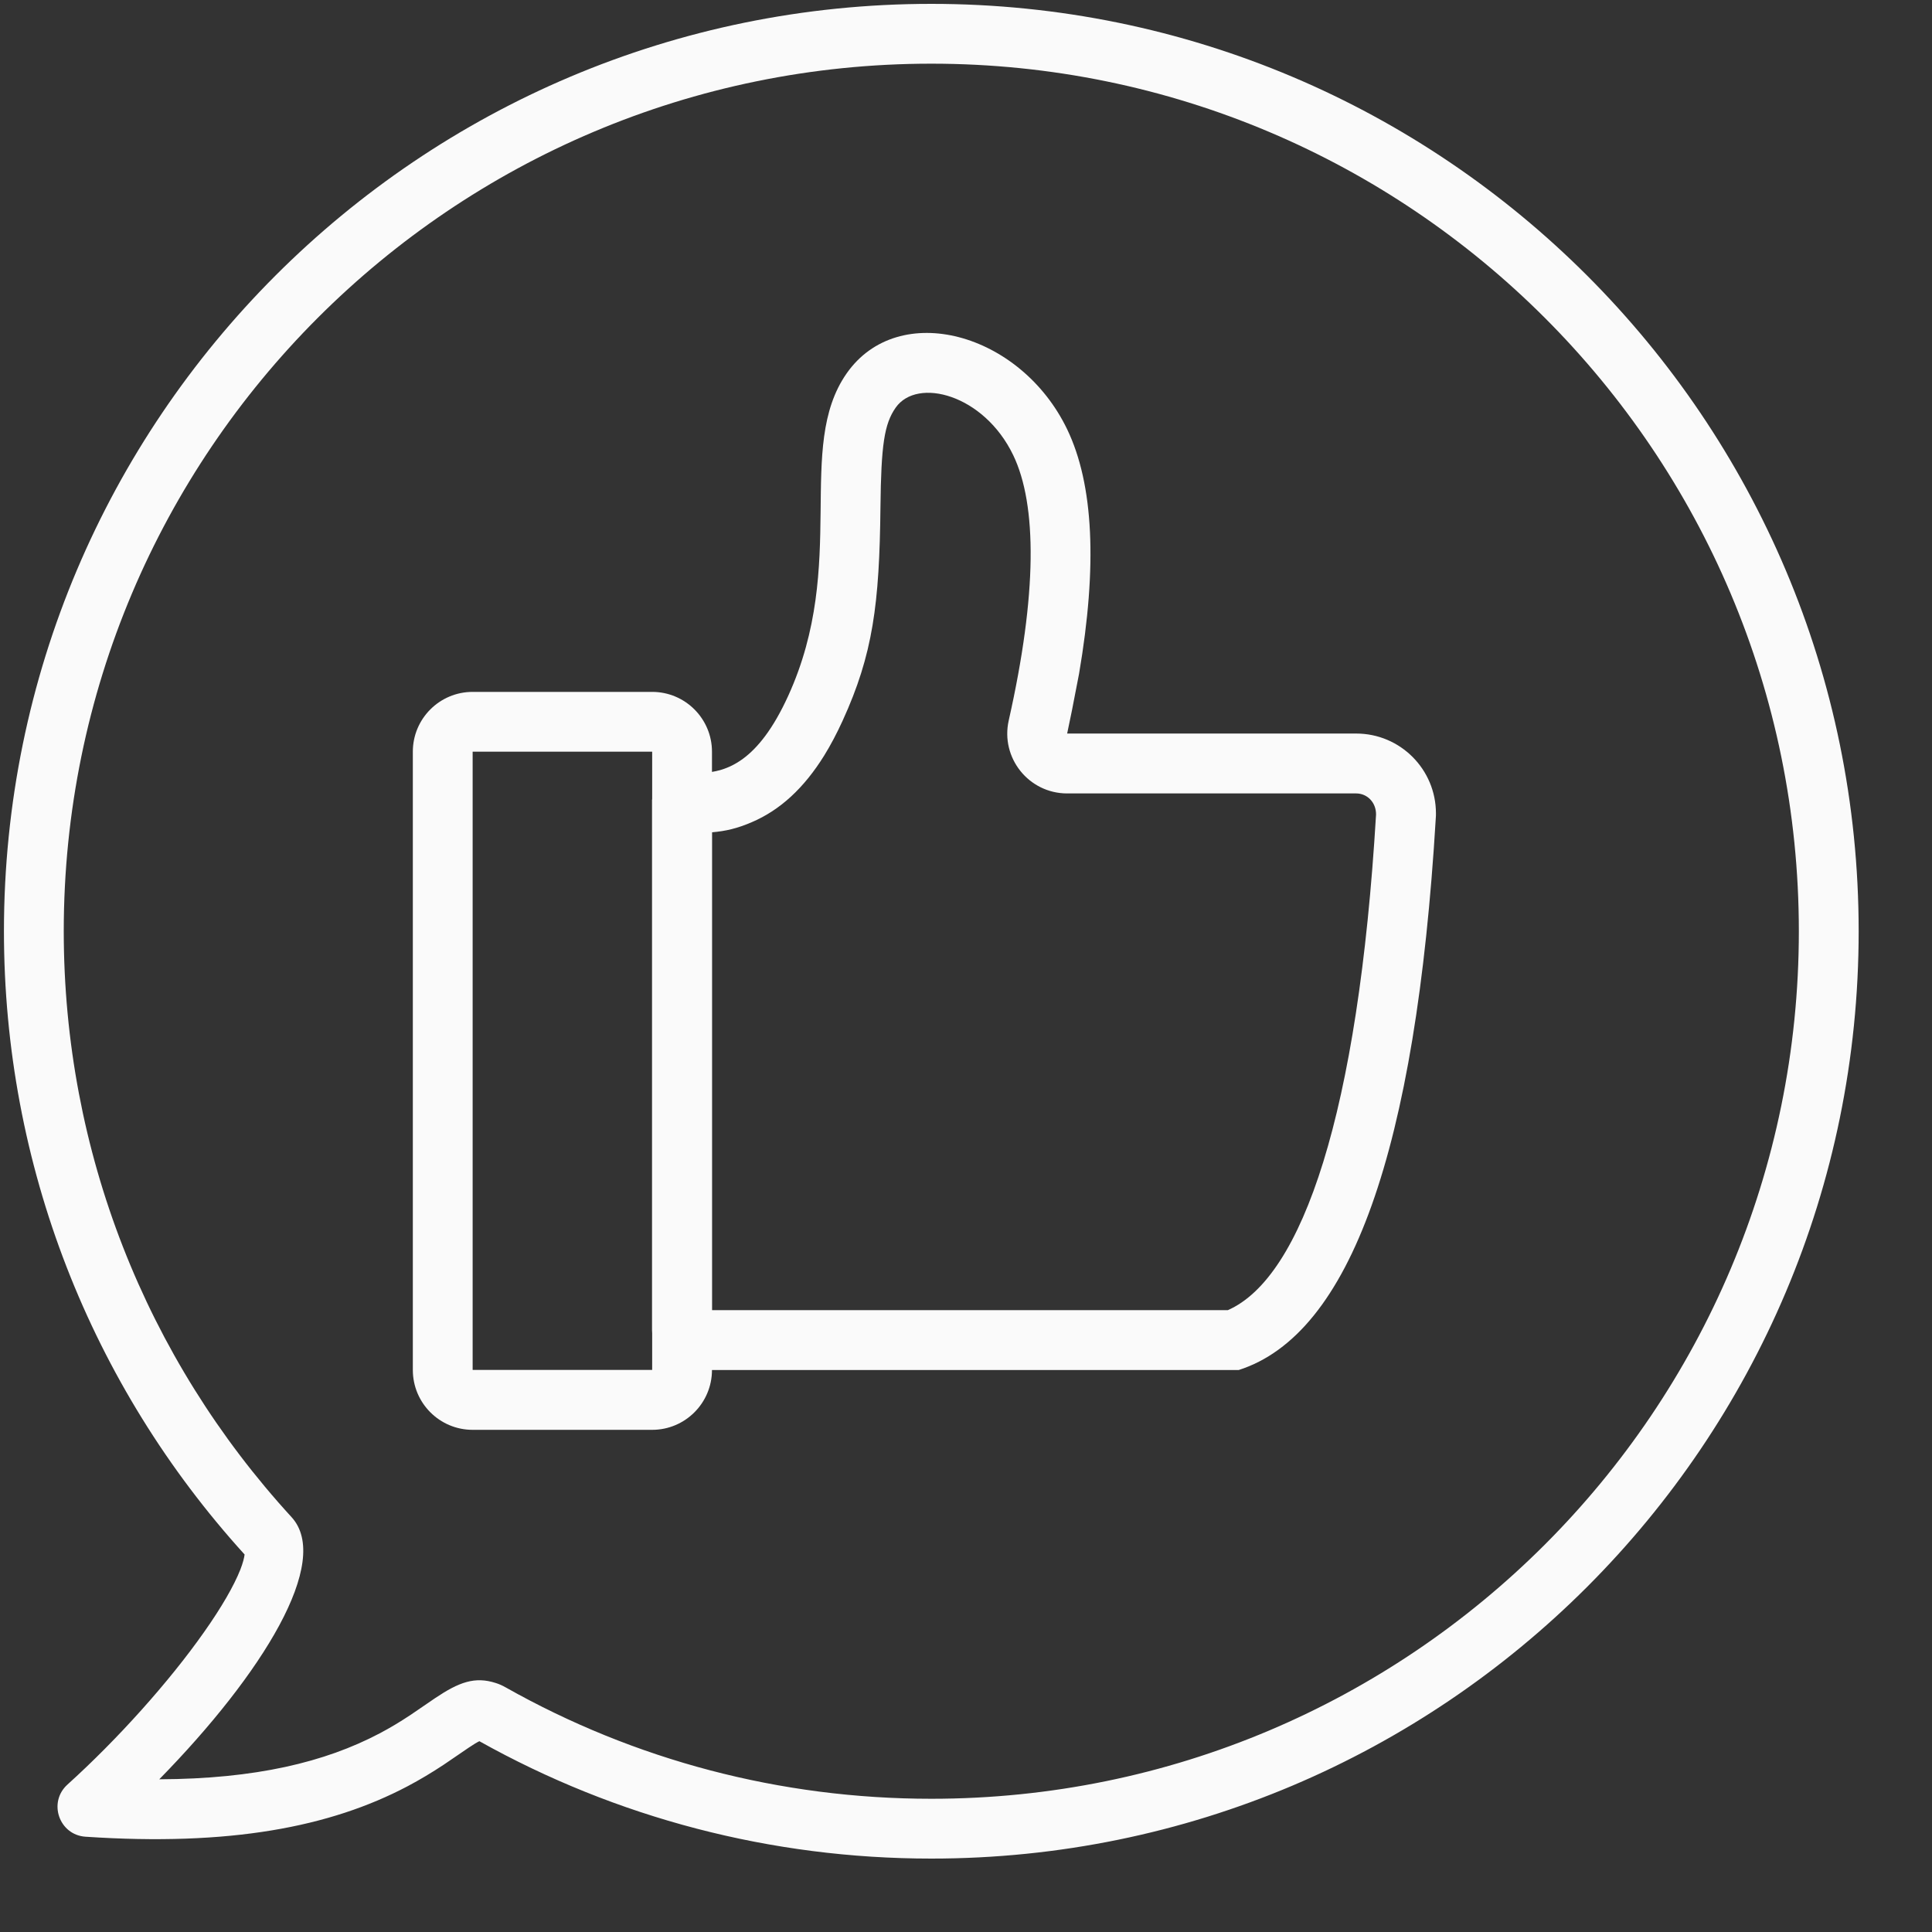 <svg width="25" height="25" viewBox="0 0 25 25" fill="none" xmlns="http://www.w3.org/2000/svg">
<rect x="0" y="0" width="25" height="25" fill="#333333" stroke="none"/>
<path d="M3.189 20.14C3.193 20.145 3.197 20.15 3.202 20.155C3.2 20.154 3.198 20.152 3.197 20.15L3.189 20.14ZM0.051 12.05C0.051 5.423 5.423 0.05 12.051 0.05C18.678 0.05 24.051 5.423 24.051 12.05C24.051 18.678 18.678 24.05 12.051 24.05C9.975 24.05 7.975 23.522 6.203 22.531C6.172 22.546 6.127 22.573 6.063 22.616C6.036 22.634 5.82 22.783 5.742 22.835C5.585 22.939 5.436 23.028 5.274 23.114C4.273 23.642 2.973 23.892 1.106 23.767C0.765 23.744 0.619 23.323 0.872 23.093C1.521 22.507 2.188 21.763 2.64 21.12C2.866 20.8 3.028 20.519 3.111 20.308C3.143 20.225 3.16 20.159 3.165 20.115C1.174 17.922 0.051 15.073 0.051 12.05L0.051 12.05ZM6.223 22.521C6.225 22.521 6.226 22.521 6.226 22.521C6.226 22.521 6.225 22.521 6.223 22.521ZM4.912 22.43C5.051 22.357 5.178 22.28 5.314 22.19C5.384 22.143 5.598 21.995 5.633 21.972C5.941 21.766 6.145 21.691 6.415 21.778C6.46 21.792 6.502 21.811 6.544 21.835C8.211 22.775 10.094 23.276 12.051 23.276C18.251 23.276 23.277 18.25 23.277 12.05C23.277 5.85 18.251 0.824 12.051 0.824C5.851 0.824 0.825 5.85 0.825 12.05C0.825 14.896 1.888 17.576 3.773 19.632C4.296 20.204 3.399 21.658 2.061 23.024C3.305 23.019 4.205 22.803 4.912 22.43L4.912 22.43Z" fill="#fafafa"/>
<path d="M6.116 9.727V17.727H8.439V9.727H6.116ZM6.116 8.953H8.439C8.866 8.953 9.213 9.3 9.213 9.727V17.727C9.213 18.155 8.866 18.502 8.439 18.502H6.116C5.688 18.502 5.342 18.155 5.342 17.727V9.727C5.342 9.3 5.688 8.953 6.116 8.953Z" fill="#fafafa"/>
<path d="M9.212 16.953H15.889C16.854 16.528 17.576 14.402 17.806 10.54C17.807 10.382 17.691 10.267 17.549 10.267H13.809C13.312 10.267 12.944 9.806 13.053 9.322C13.421 7.688 13.421 6.535 13.111 5.89C12.732 5.102 11.868 4.878 11.59 5.275C11.442 5.486 11.402 5.758 11.393 6.563C11.38 7.816 11.296 8.468 10.903 9.327C10.828 9.491 10.749 9.641 10.666 9.775C10.404 10.198 10.094 10.483 9.728 10.639C9.543 10.719 9.391 10.755 9.212 10.77L9.212 16.953ZM13.809 9.492H17.549C18.119 9.492 18.581 9.955 18.581 10.525C18.581 10.545 18.581 10.566 18.579 10.586C18.323 14.886 17.473 17.266 16.029 17.728H8.954C8.669 17.728 8.438 17.497 8.438 17.212V10.35C8.577 9.508 9.419 10.715 10.199 9.005C10.979 7.296 10.285 5.79 10.956 4.831C11.627 3.873 13.205 4.3 13.809 5.555C14.151 6.266 14.202 7.32 13.963 8.718C13.892 9.093 13.84 9.351 13.809 9.492L13.809 9.492Z" fill="#fafafa"/>
</svg>
